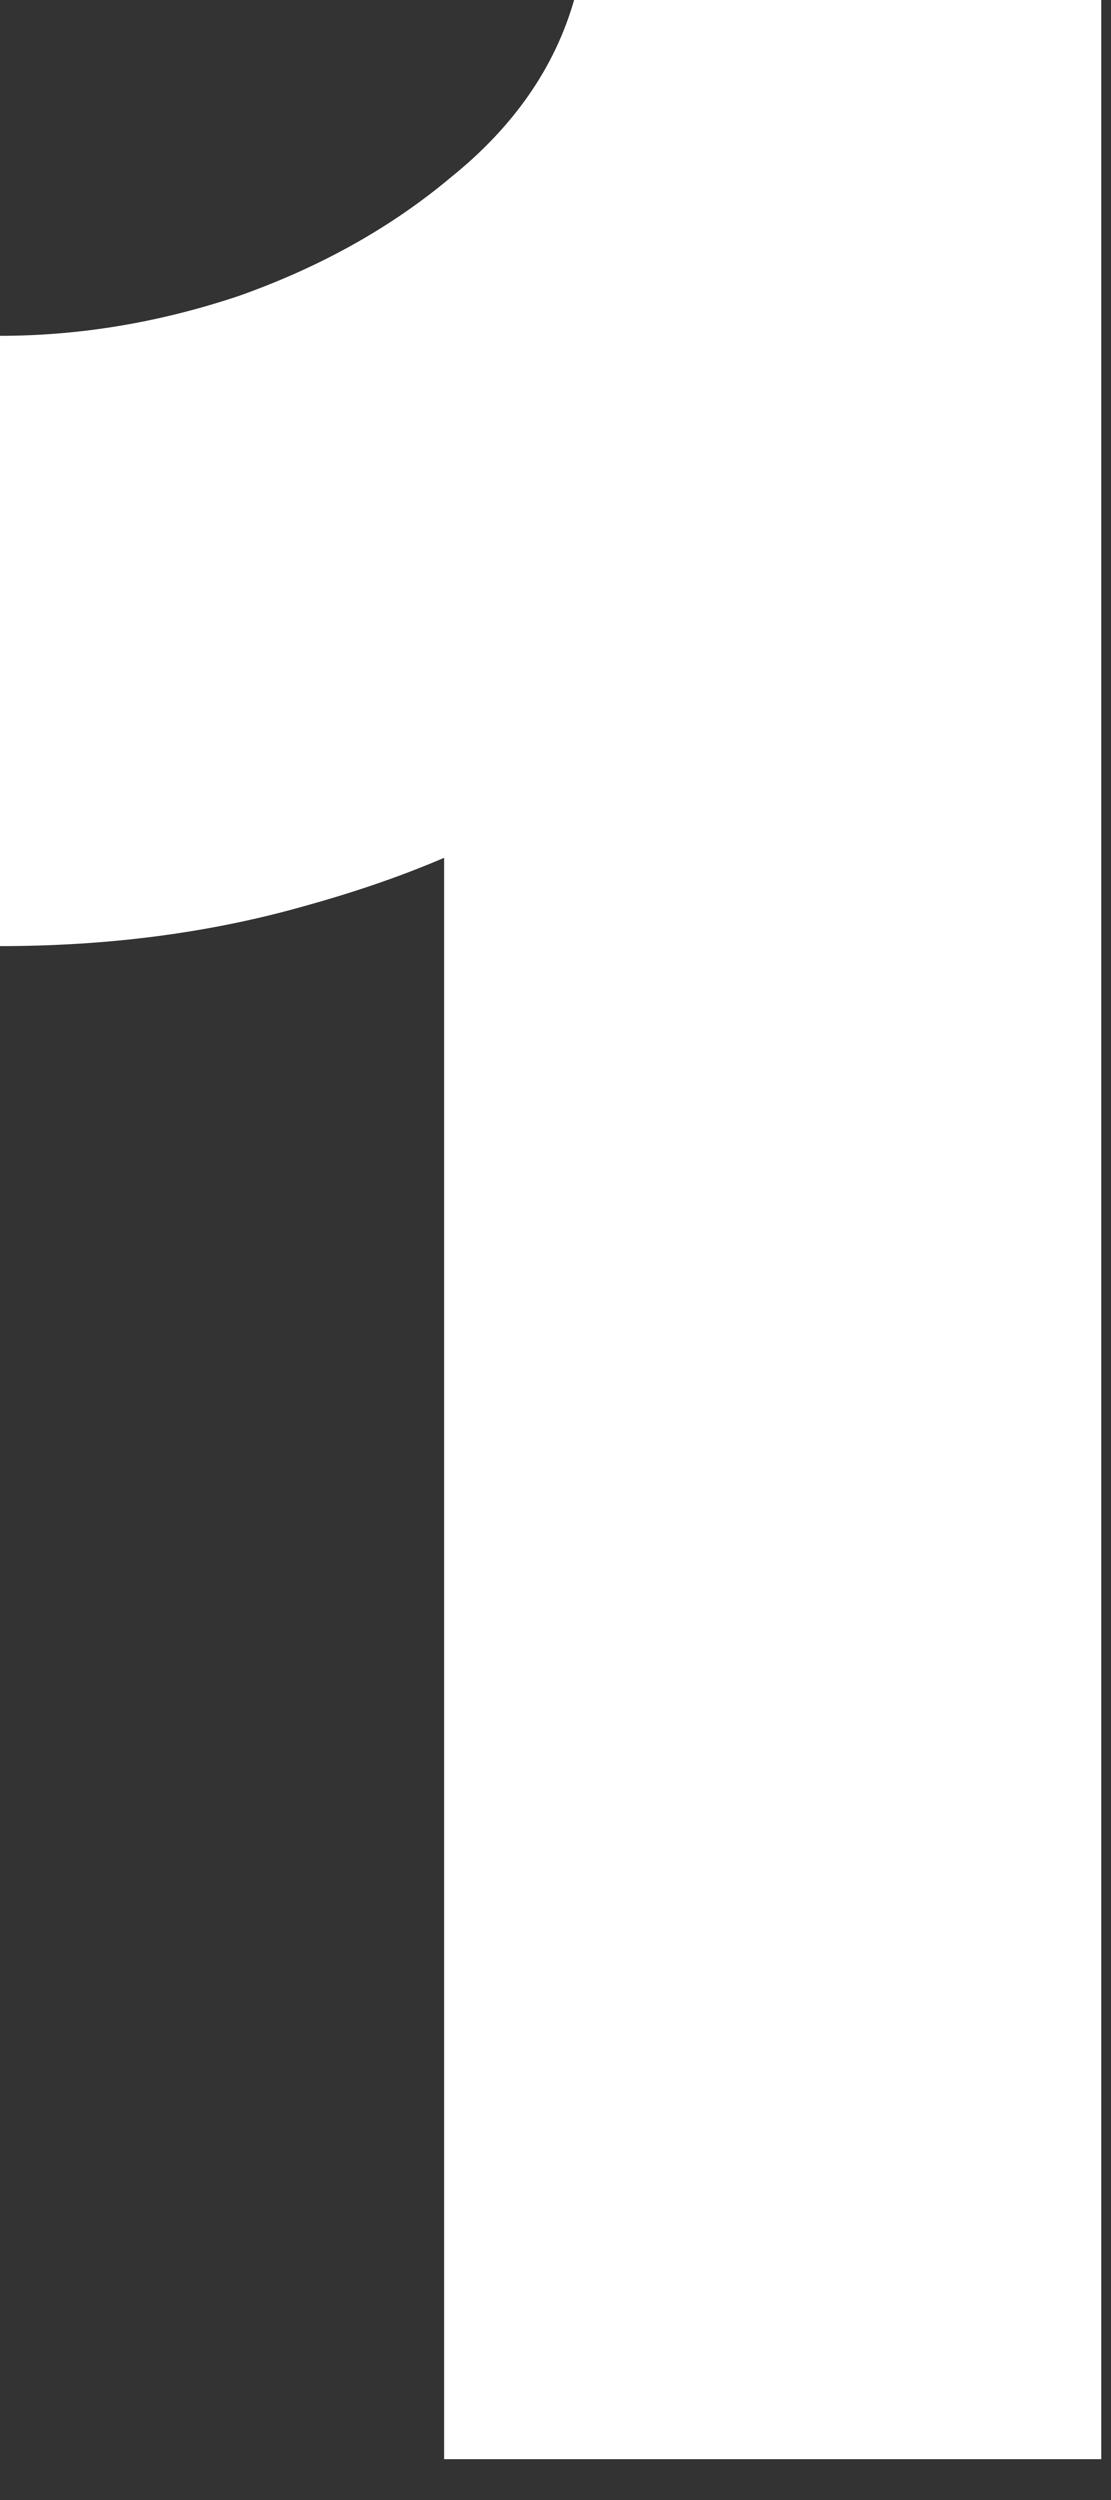 <svg width="8" height="18" viewBox="0 0 8 18" fill="none" xmlns="http://www.w3.org/2000/svg">
<rect x="0" y="0" width="8" height="18" fill="#333333" stroke="none"/>
<path d="M3.198 3.38L4.784 4.914C4.68 5.209 4.394 5.503 3.926 5.798C3.458 6.093 2.877 6.335 2.184 6.526C1.508 6.717 0.78 6.812 1.59815e-06 6.812V2.418C0.572 2.418 1.144 2.323 1.716 2.132C2.305 1.924 2.817 1.638 3.25 1.274C3.701 0.91 3.995 0.485 4.134 5.32866e-05H7.93V17.706H3.198V3.38Z" fill="white"/>
</svg>
